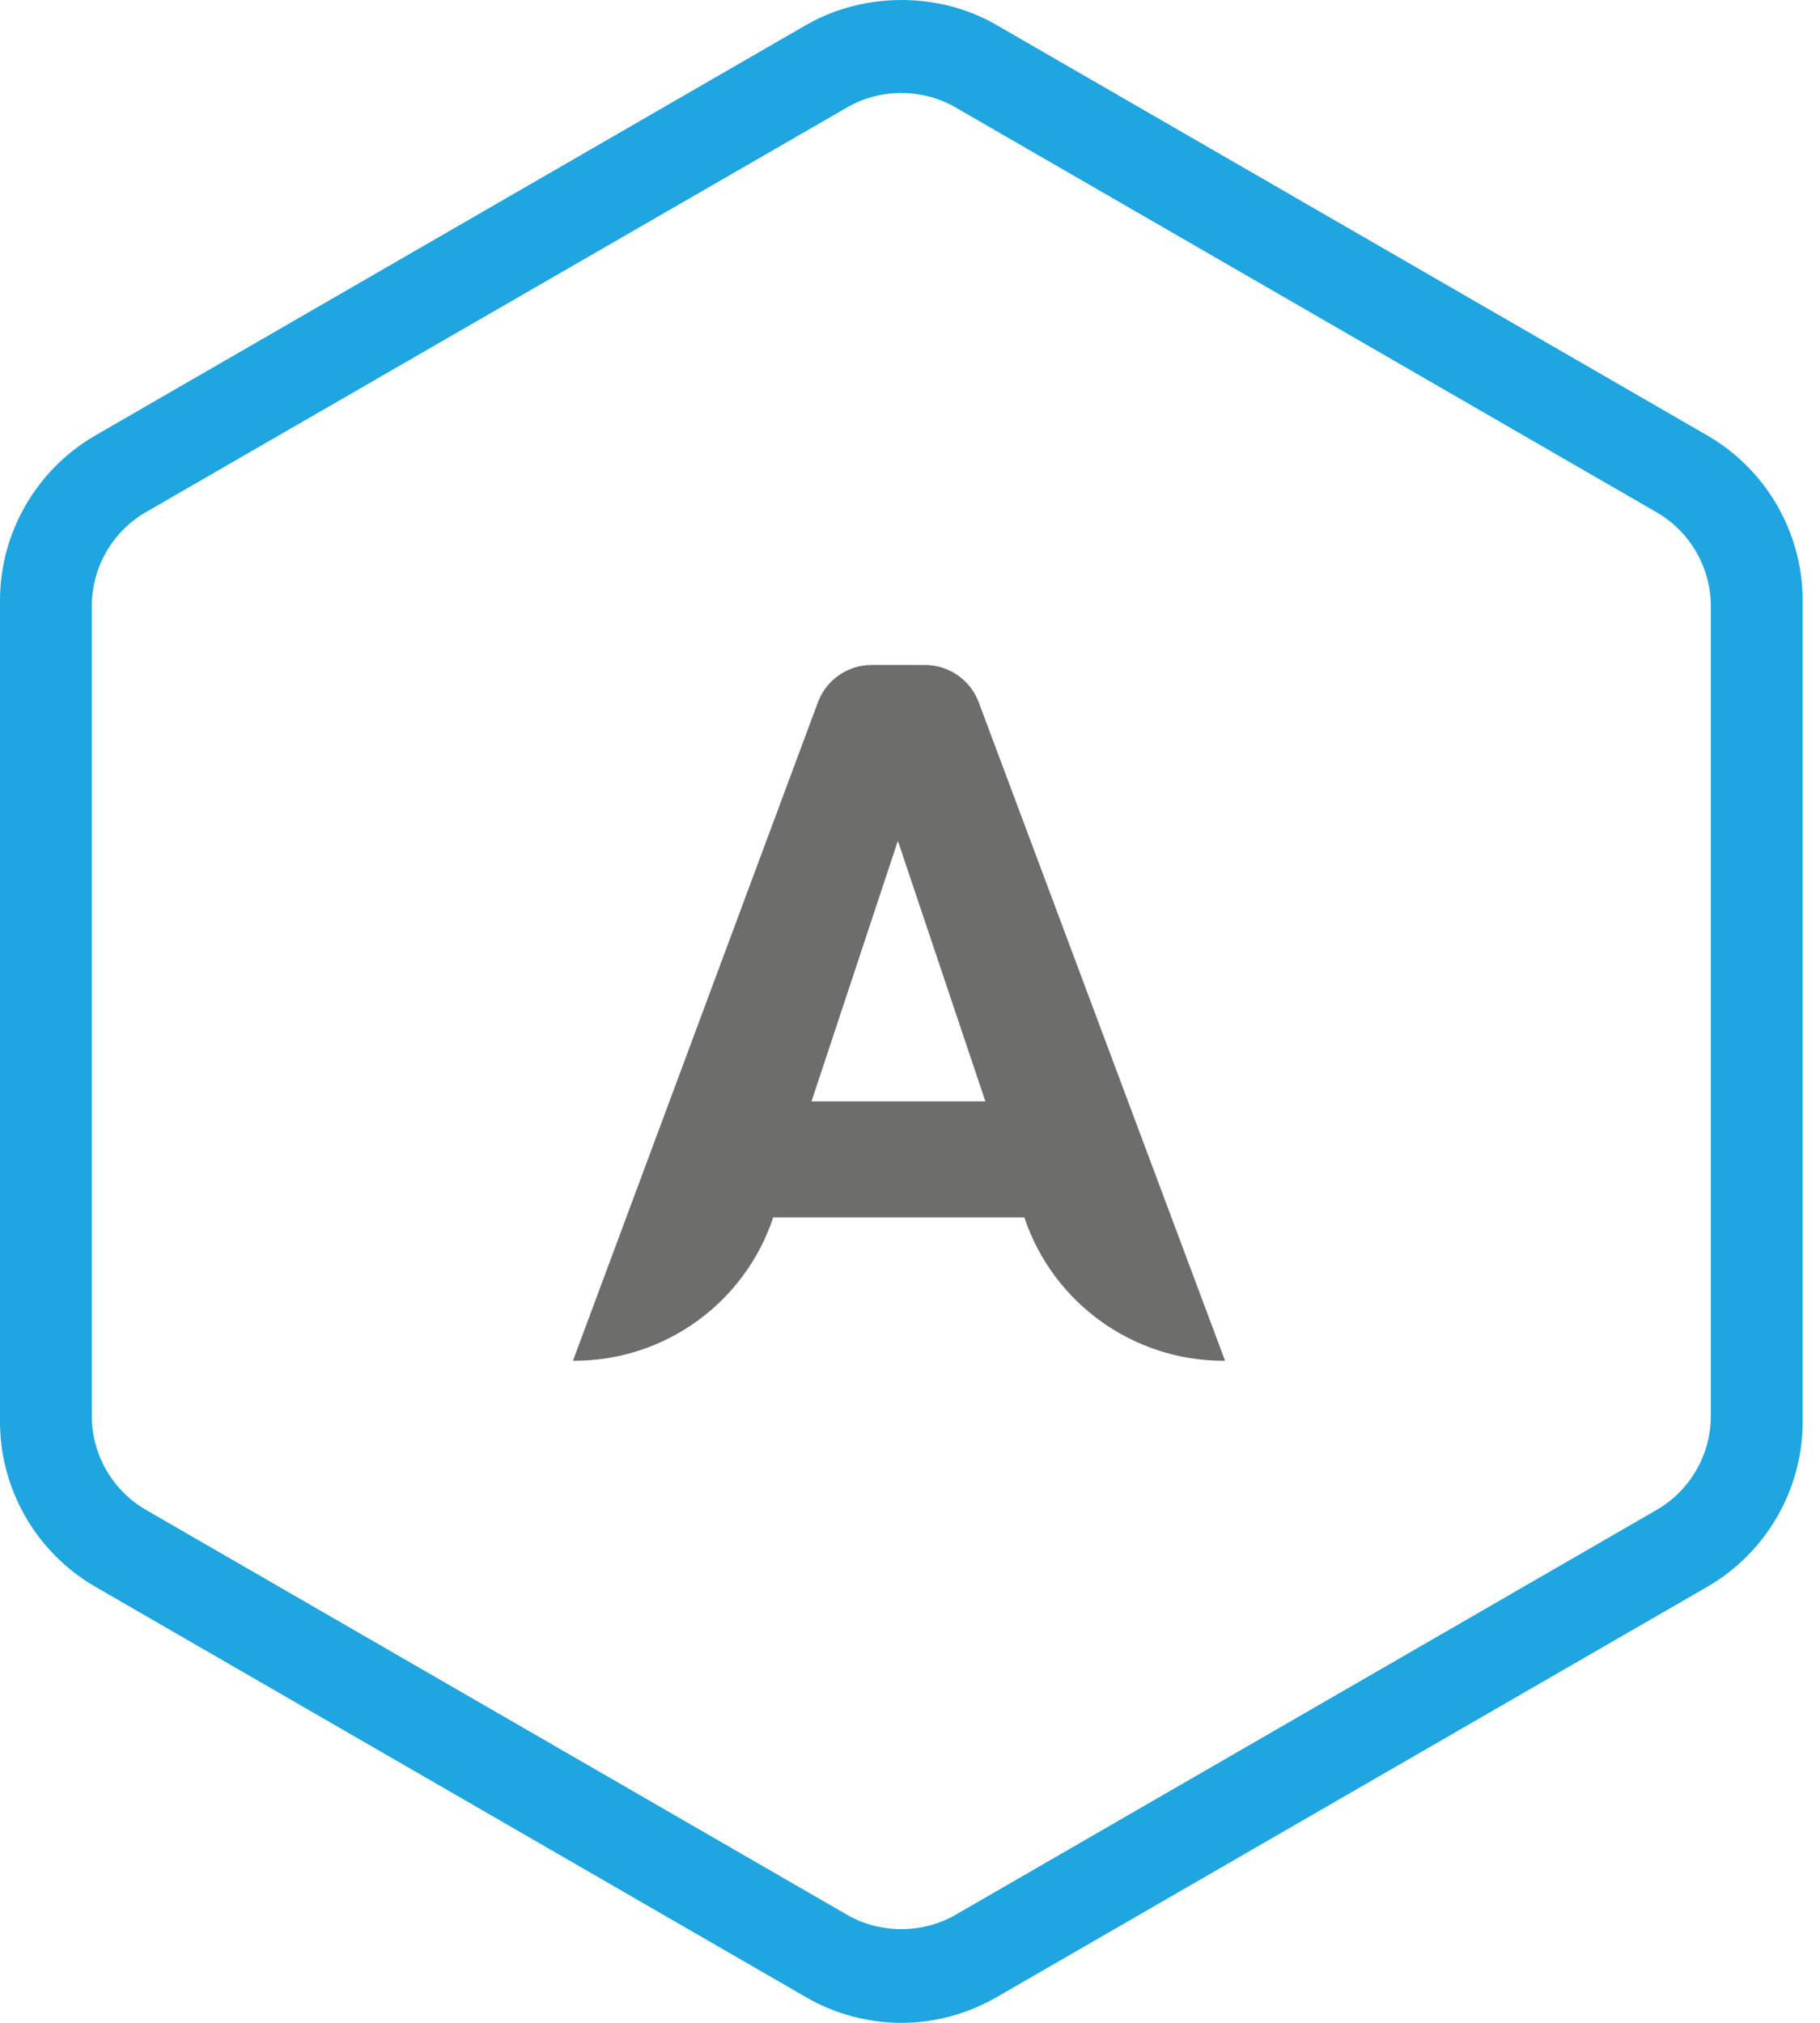 <svg xmlns="http://www.w3.org/2000/svg" width="36" height="40" viewBox="0 0 36 40"><g fill="none" fill-rule="evenodd"><path fill="#1FA5DF" fill-rule="nonzero" d="M33.773,8.612 L19.713,0.495 C18.574,-0.165 17.094,-0.165 15.944,0.495 L1.884,8.612 C0.723,9.284 0,10.531 0,11.874 L0,28.114 C0,29.458 0.723,30.704 1.884,31.376 L15.944,39.493 C16.513,39.824 17.168,40 17.828,40 C18.489,40 19.138,39.824 19.713,39.493 L33.773,31.376 C34.934,30.704 35.657,29.458 35.657,28.114 L35.657,11.874 C35.657,10.531 34.934,9.284 33.773,8.612 Z M33.841,11.982 L33.841,28.001 C33.841,28.763 33.431,29.475 32.771,29.856 L18.899,37.865 C18.25,38.241 17.407,38.241 16.758,37.865 L2.886,29.856 C2.226,29.475 1.816,28.763 1.816,28.001 L1.816,11.982 C1.816,11.22 2.226,10.508 2.886,10.127 L16.758,2.123 C17.083,1.935 17.453,1.839 17.828,1.839 C18.204,1.839 18.574,1.935 18.899,2.123 L32.771,10.132 C33.431,10.514 33.841,11.225 33.841,11.988 L33.841,11.982 Z"/><path fill="#6D6D6C" fill-rule="nonzero" d="M18.289,13.149 L17.242,13.149 C16.764,13.149 16.343,13.445 16.178,13.889 L11.333,26.908 L11.362,26.908 C13.149,26.908 14.732,25.763 15.295,24.073 L20.265,24.073 L20.265,24.084 C20.834,25.769 22.416,26.908 24.198,26.908 L24.232,26.908 L19.36,13.889 C19.195,13.445 18.768,13.149 18.295,13.149 L18.289,13.149 Z M16.052,21.779 L17.76,16.627 L19.491,21.779 L16.052,21.779 Z"/></g></svg>